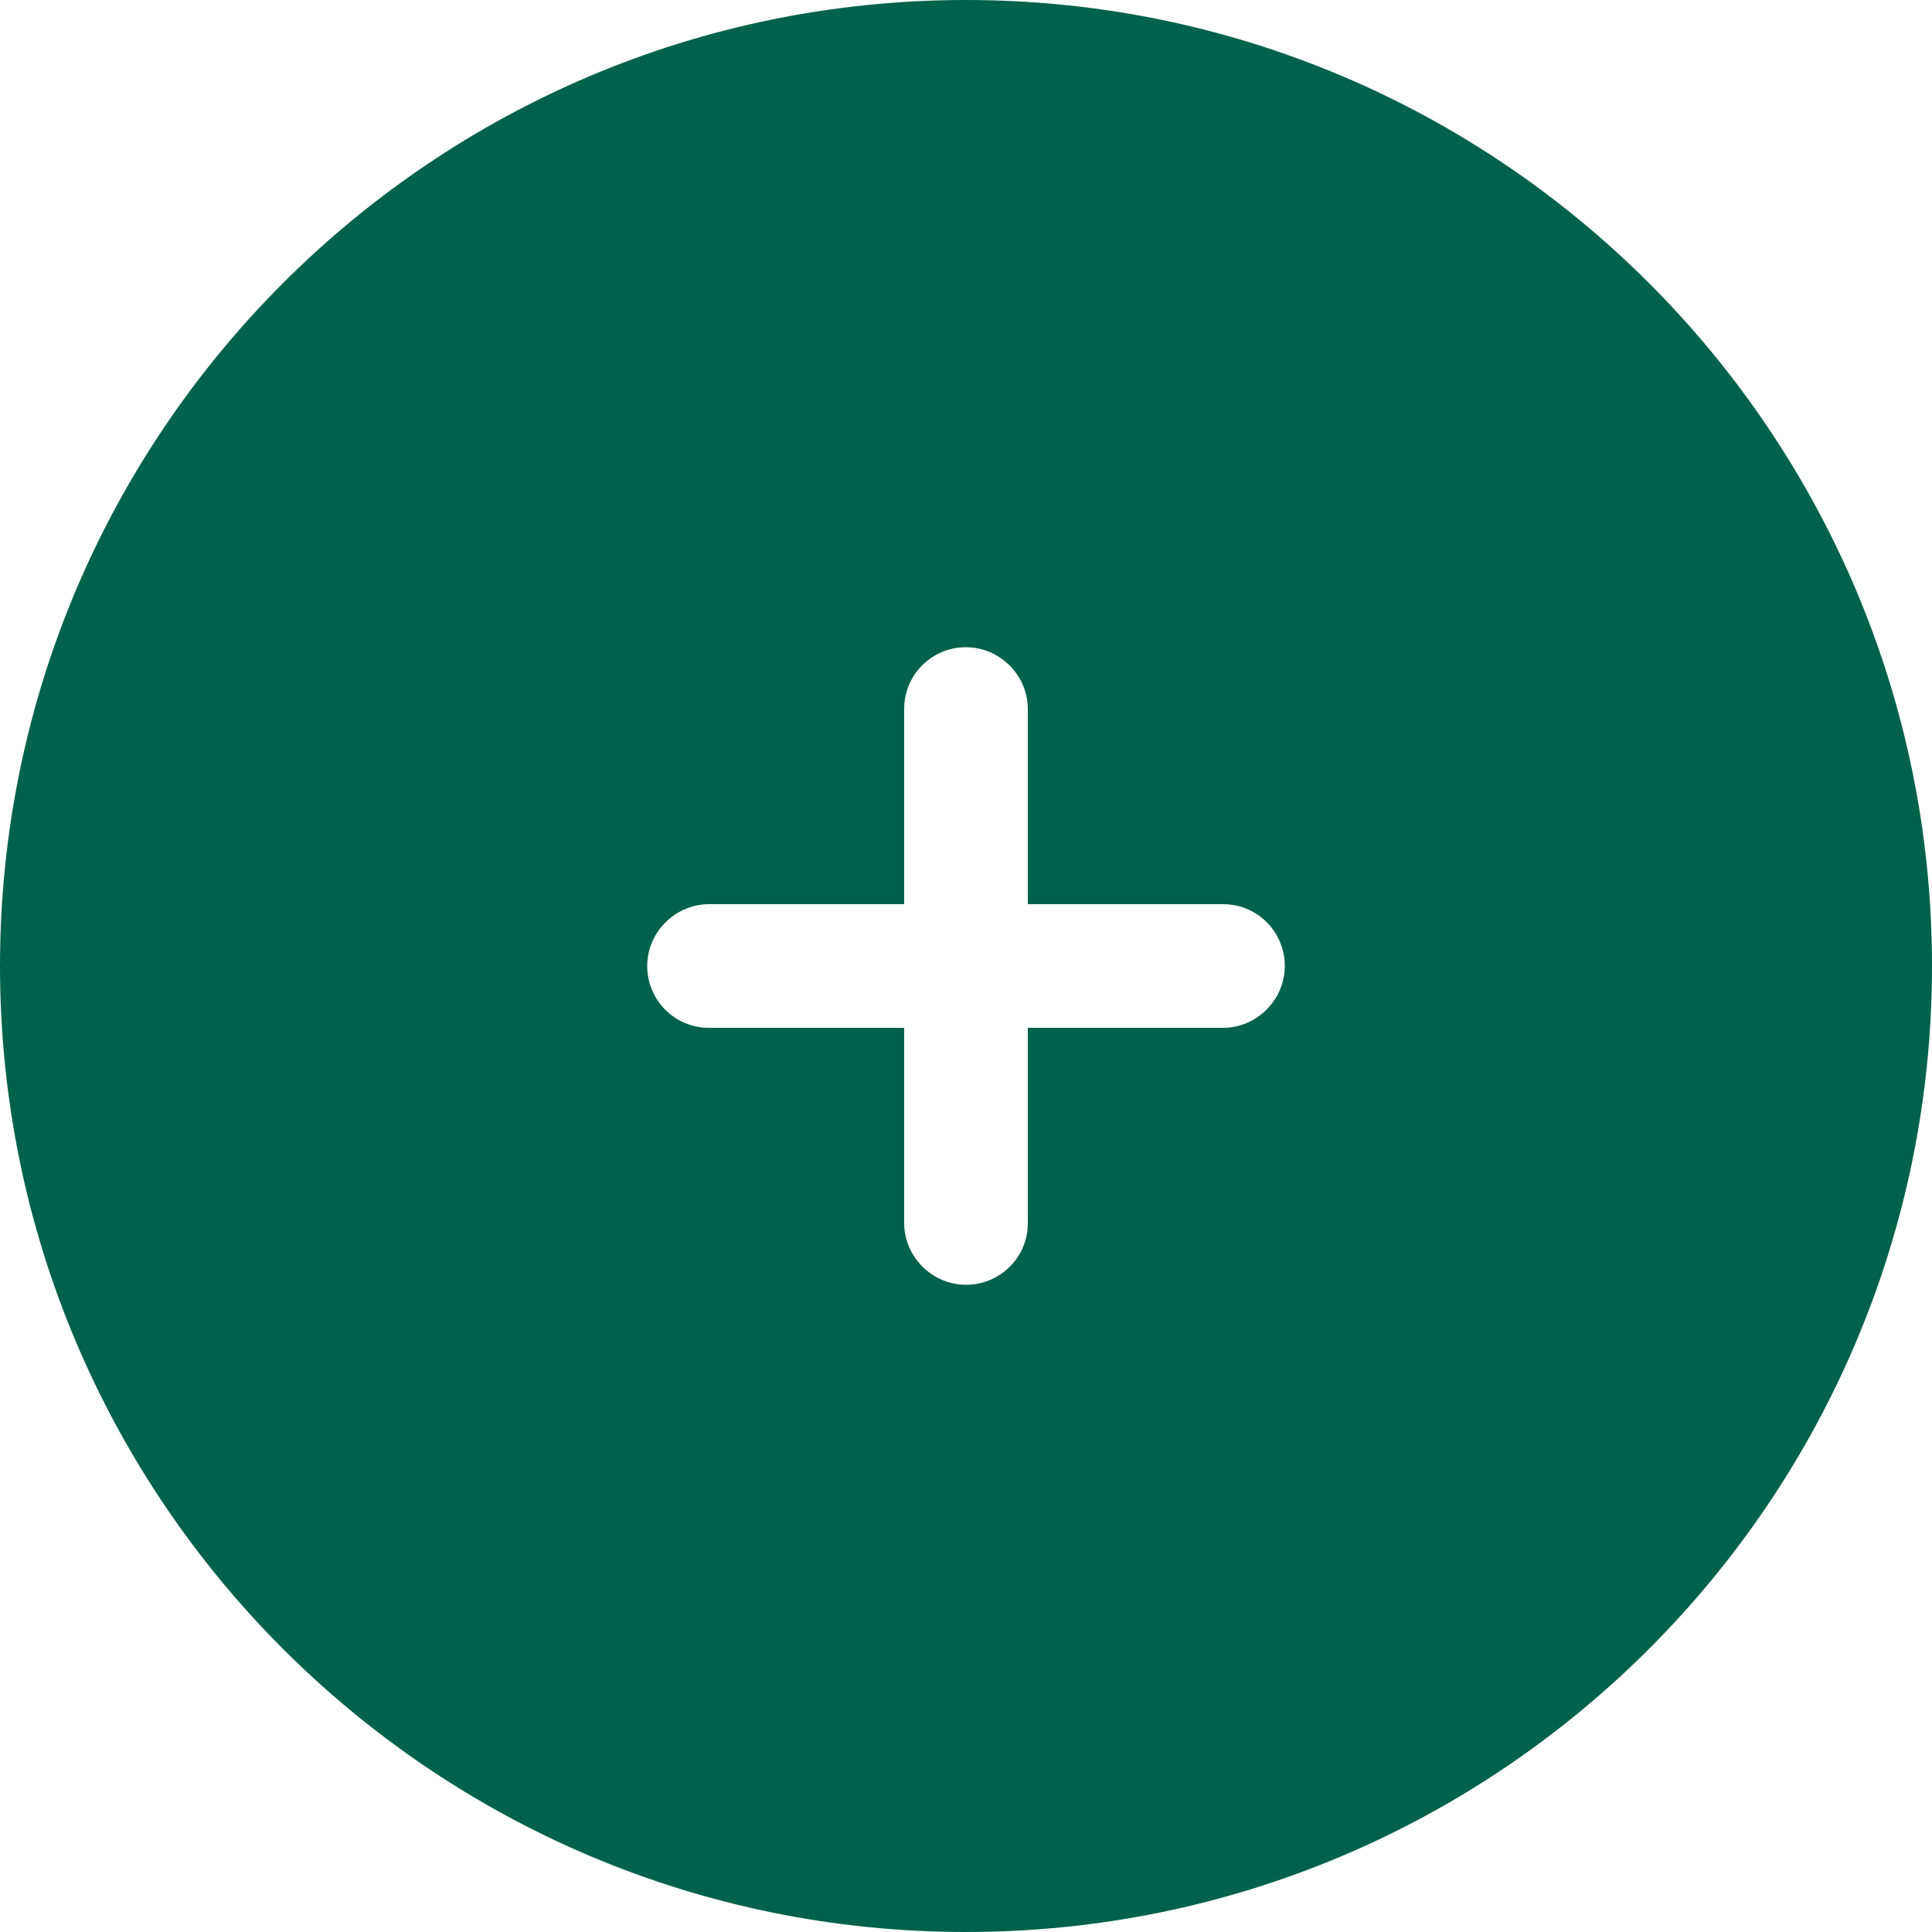 <?xml version="1.0" encoding="UTF-8"?><svg id="Calque_1" xmlns="http://www.w3.org/2000/svg" viewBox="0 0 20 20"><defs><style>.cls-1{fill:#00624a;stroke-width:0px;}</style></defs><path class="cls-1" d="m10,0C4.48,0,0,4.48,0,10s4.48,10,10,10,10-4.48,10-10S15.52,0,10,0Zm2.66,10.64h-2.02v2.02c0,.36-.29.64-.64.64s-.64-.29-.64-.64v-2.02h-2.02c-.36,0-.64-.29-.64-.64s.29-.64.64-.64h2.02v-2.02c0-.36.29-.64.64-.64s.64.29.64.64v2.02h2.02c.36,0,.64.29.64.64s-.29.64-.64.64Z"/></svg>
